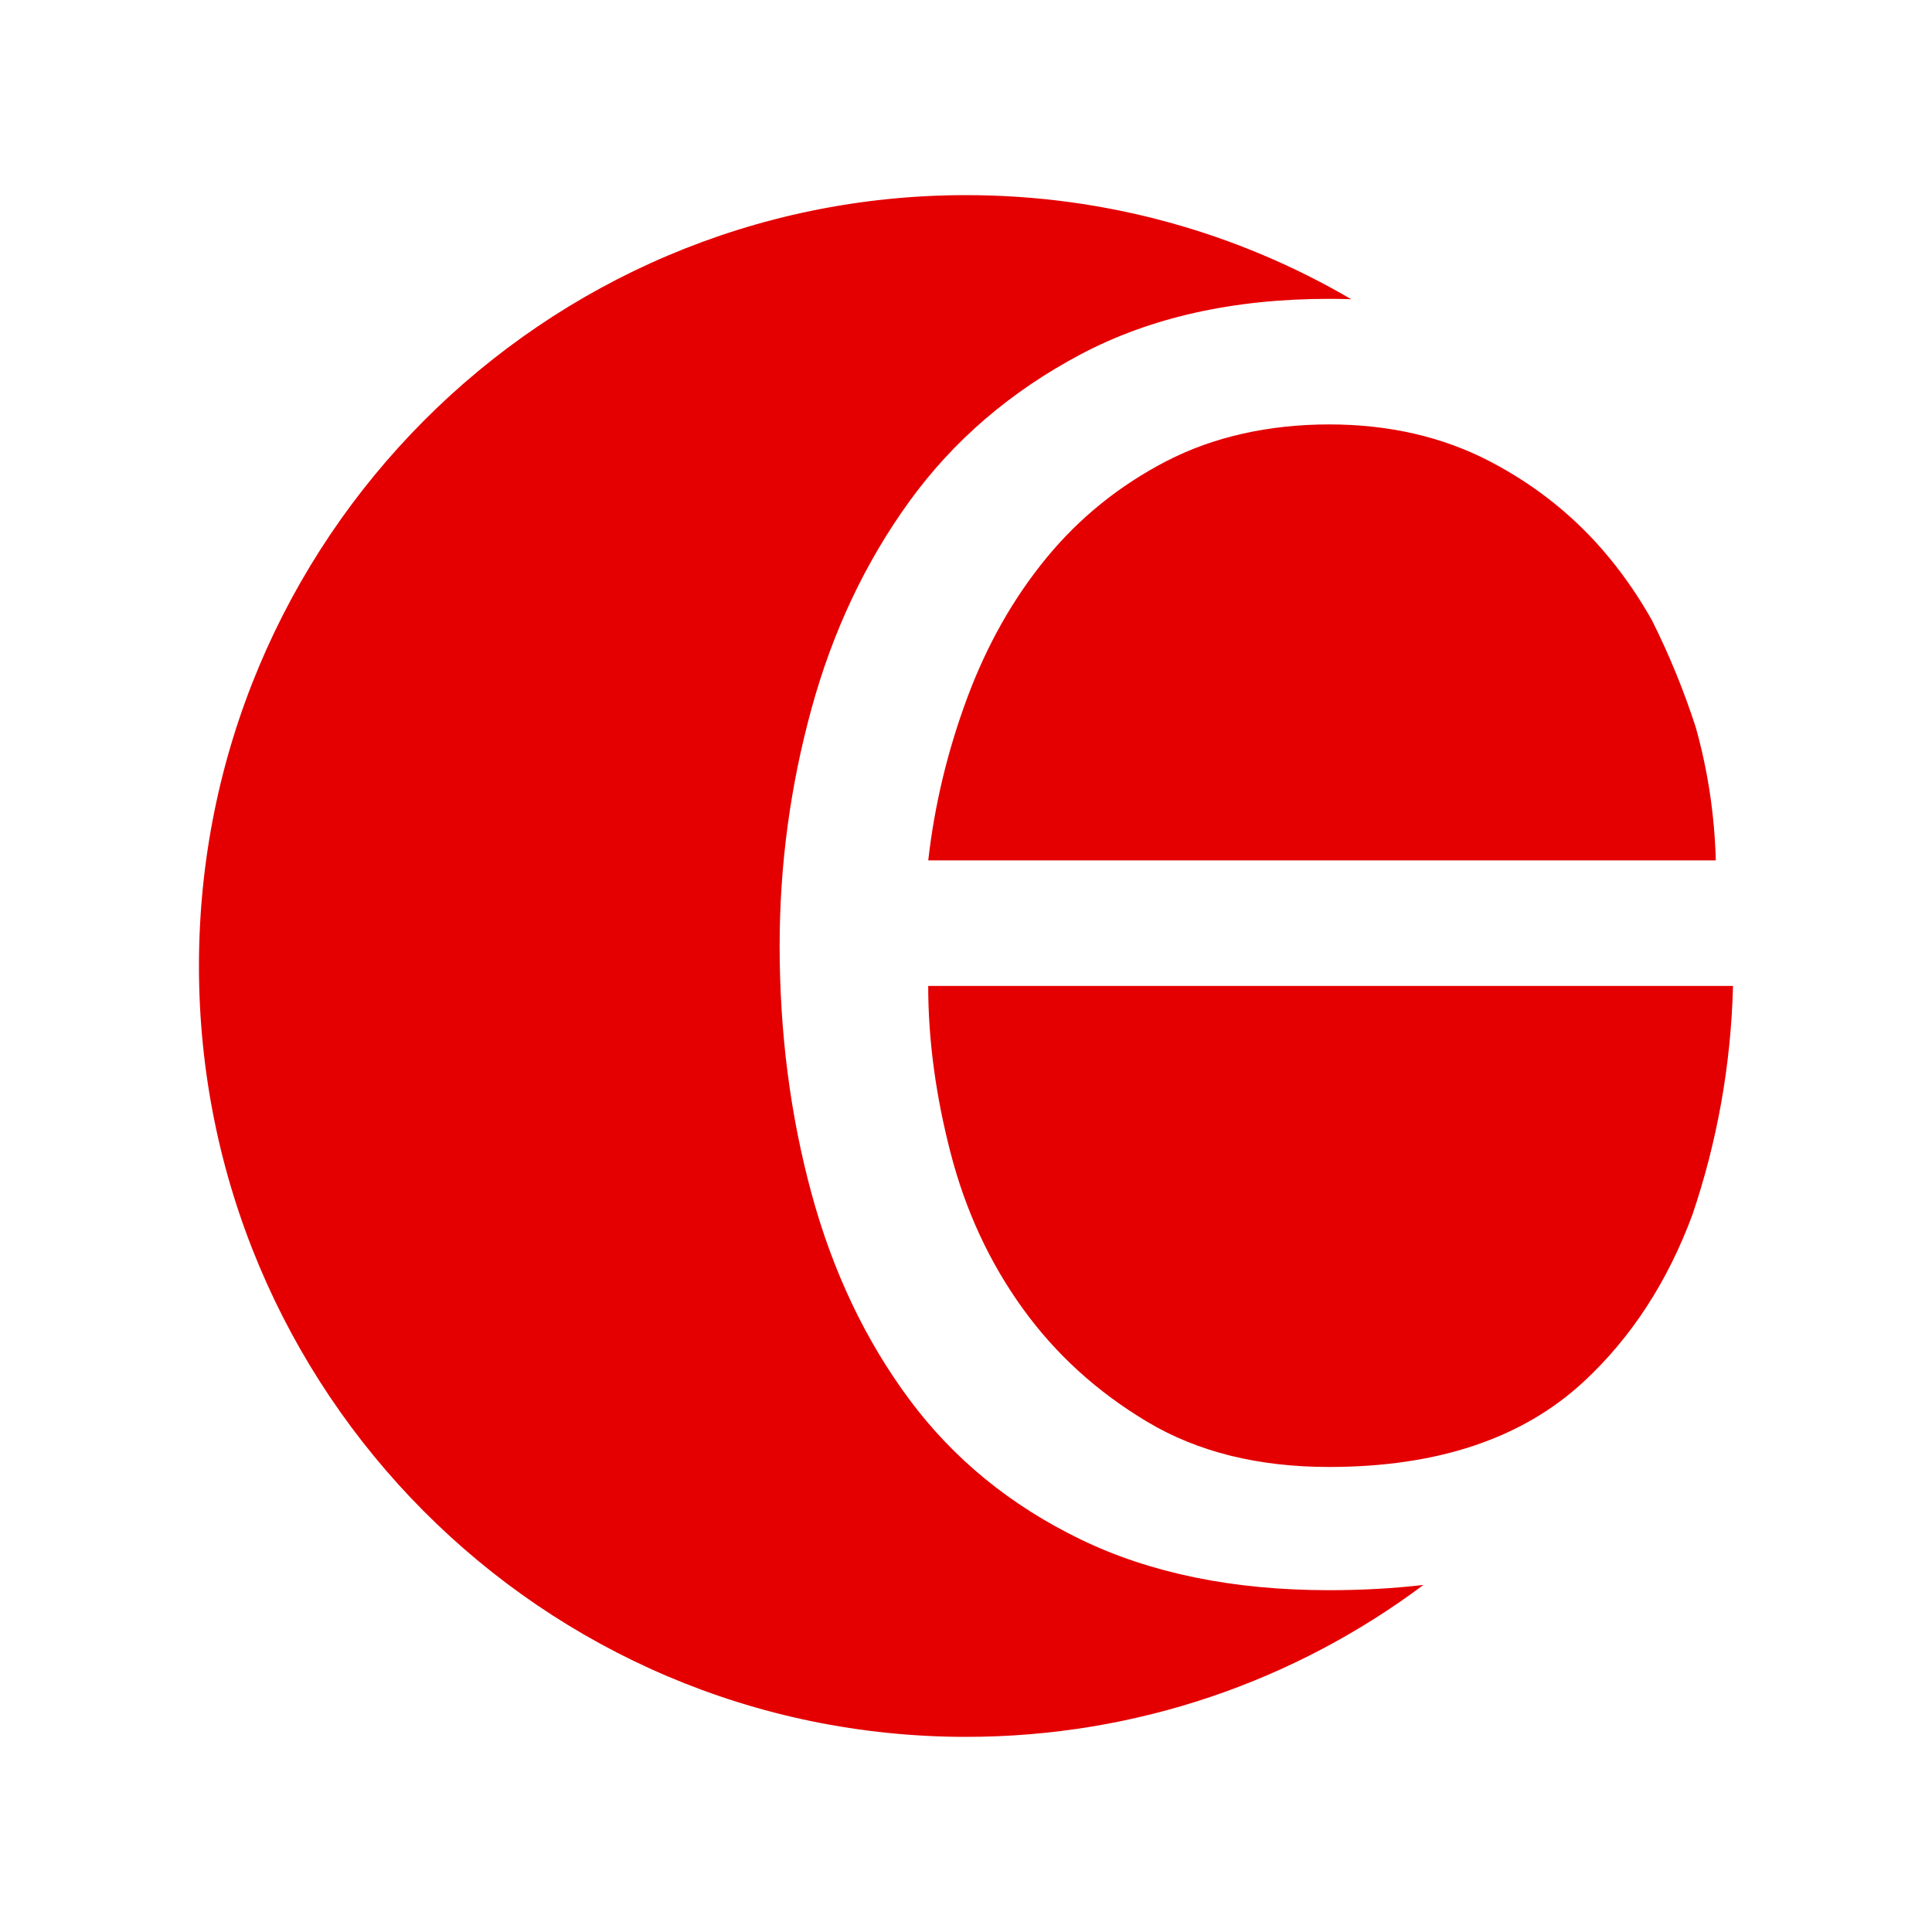 <?xml version="1.0" encoding="UTF-8"?>
<svg xmlns="http://www.w3.org/2000/svg" viewBox="0 0 500 500">
  <defs>
    <style>
      .cls-1 {
        fill: #e40000;
        fill-rule: evenodd;
        stroke-width: 0px;
      }

      .cls-2 {
        isolation: isolate;
      }
    </style>
  </defs>
  <g id="e-2" data-name="e" class="cls-2">
    <g id="e-3" data-name="e">
      <path class="cls-1" d="M301.86,119.34c-12.21,6.34-22.58,14.72-31.12,25.14-8.54,10.42-15.36,22.49-20.44,36.18-5.09,13.7-8.45,27.7-10.07,42.01h203.82c-.33-11.85-2.07-23.3-5.16-34.35-3.1-9.6-6.91-18.89-11.37-27.79-3.2-5.7-6.84-11.05-10.93-16.04-8.54-10.42-18.92-18.8-31.12-25.14-12.21-6.33-26.04-9.51-41.5-9.51s-29.9,3.17-42.11,9.51ZM240.22,255.17c0,13.9,1.93,28.31,5.8,43.23,3.86,14.93,10.07,28.31,18.61,40.17,8.54,11.86,19.32,21.67,32.34,29.43,13.02,7.77,28.68,11.65,46.99,11.65,28.07,0,50.04-7.36,65.91-22.08,12.35-11.46,21.73-25.9,28.16-43.3,6.3-18.62,9.95-38.48,10.47-59.11h-208.28ZM279.58,398.36c-18.11-8.79-32.86-20.85-44.24-36.18-11.39-15.33-19.83-33.11-25.33-53.35-5.49-20.24-8.24-41.59-8.24-64.08,0-20.85,2.75-41.29,8.24-61.32,5.49-20.03,13.93-37.91,25.33-53.66,11.39-15.73,26.14-28.41,44.24-38.02,18.1-9.6,39.56-14.41,64.38-14.41,1.94,0,3.85.04,5.74.1-29.29-17.12-63.34-26.94-99.67-26.94-109.65,0-198.54,89.32-198.54,199.5s88.89,199.5,198.54,199.5c44.35,0,85.31-14.62,118.36-39.32-7.73.9-15.87,1.36-24.43,1.36-24.82,0-46.28-4.4-64.38-13.18Z"/>
    </g>
  </g>
</svg>